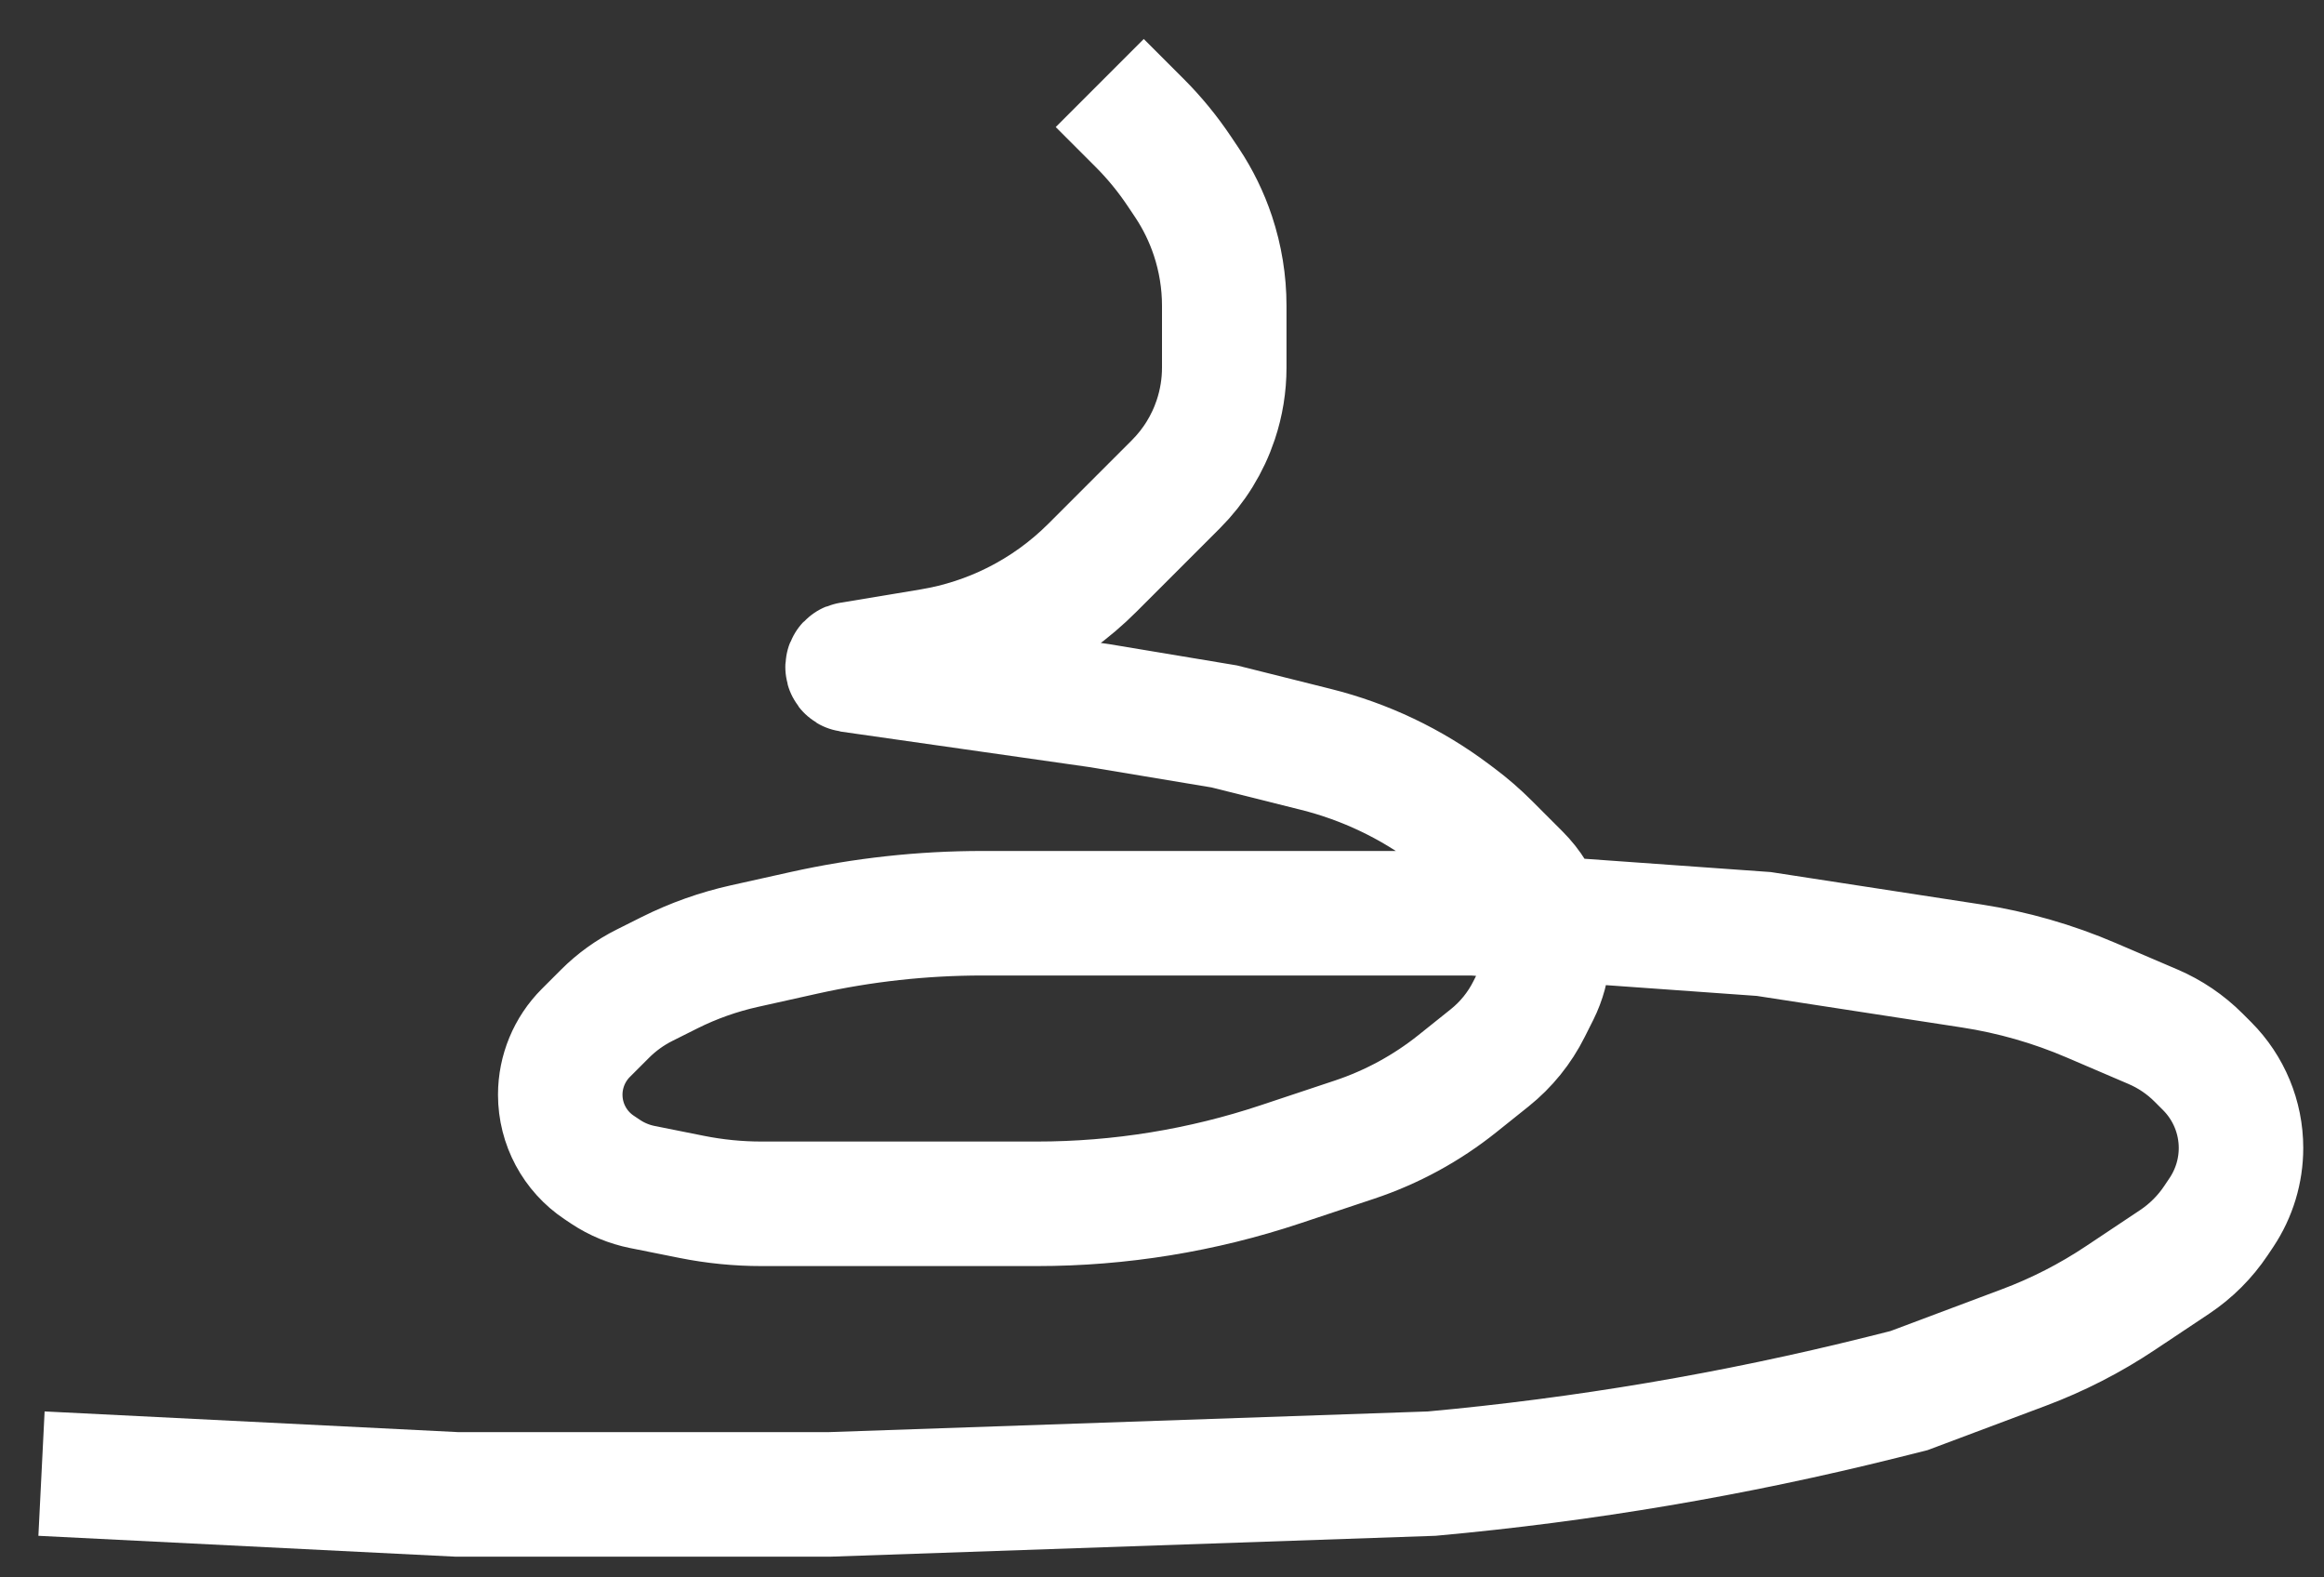 <?xml version="1.0" encoding="UTF-8"?> <svg xmlns="http://www.w3.org/2000/svg" width="56" height="38" viewBox="0 0 56 38" fill="none"><rect x="0" y="0" width="56" height="38" fill="#333333" stroke="none"/><path d="M26.5 2L27.458 2.958C27.819 3.318 28.142 3.714 28.425 4.138L28.604 4.405C28.867 4.8 29.076 5.228 29.226 5.678V5.678C29.407 6.223 29.5 6.793 29.5 7.366V8.856C29.5 9.283 29.431 9.706 29.296 10.111V10.111C29.101 10.696 28.773 11.227 28.337 11.663L27.5 12.5L26.321 13.679C25.777 14.223 25.149 14.675 24.462 15.019V15.019C23.824 15.338 23.142 15.56 22.439 15.677L20.506 15.999C20.502 16 20.498 16 20.494 16V16C20.406 16 20.397 16.128 20.484 16.141L26.5 17L29.5 17.5L31.706 18.052C32.89 18.348 34.003 18.877 34.979 19.61L35.107 19.706C35.369 19.902 35.616 20.116 35.847 20.347L36.594 21.094C36.861 21.361 37.062 21.686 37.181 22.044V22.044C37.385 22.656 37.338 23.324 37.05 23.901L36.846 24.307C36.618 24.764 36.294 25.165 35.895 25.484L35.12 26.104C34.379 26.697 33.539 27.154 32.639 27.454L30.858 28.047C28.965 28.678 26.983 29 24.987 29H23.5H18.35C17.785 29 17.221 28.944 16.666 28.833L15.477 28.595C15.162 28.532 14.863 28.408 14.595 28.23L14.438 28.125C13.852 27.735 13.5 27.077 13.5 26.373V26.373C13.5 25.814 13.722 25.278 14.117 24.883L14.578 24.422C14.857 24.143 15.18 23.91 15.534 23.733L16.137 23.431C16.71 23.145 17.316 22.93 17.942 22.791L19.379 22.471C20.789 22.158 22.229 22 23.673 22H28.244H35.5L42.5 22.5L47.506 23.27C48.498 23.423 49.467 23.7 50.389 24.096L51.881 24.735C52.29 24.91 52.662 25.162 52.976 25.476L53.183 25.683C53.706 26.206 54 26.916 54 27.655V27.655C54 28.206 53.837 28.744 53.532 29.203L53.398 29.403C53.135 29.797 52.797 30.135 52.403 30.398L51.096 31.269C50.368 31.755 49.586 32.155 48.767 32.462L46 33.5L45.358 33.661C41.791 34.552 38.161 35.167 34.5 35.5V35.5L20 36H11L1 35.5" stroke="white" stroke-width="3"></path></svg> 